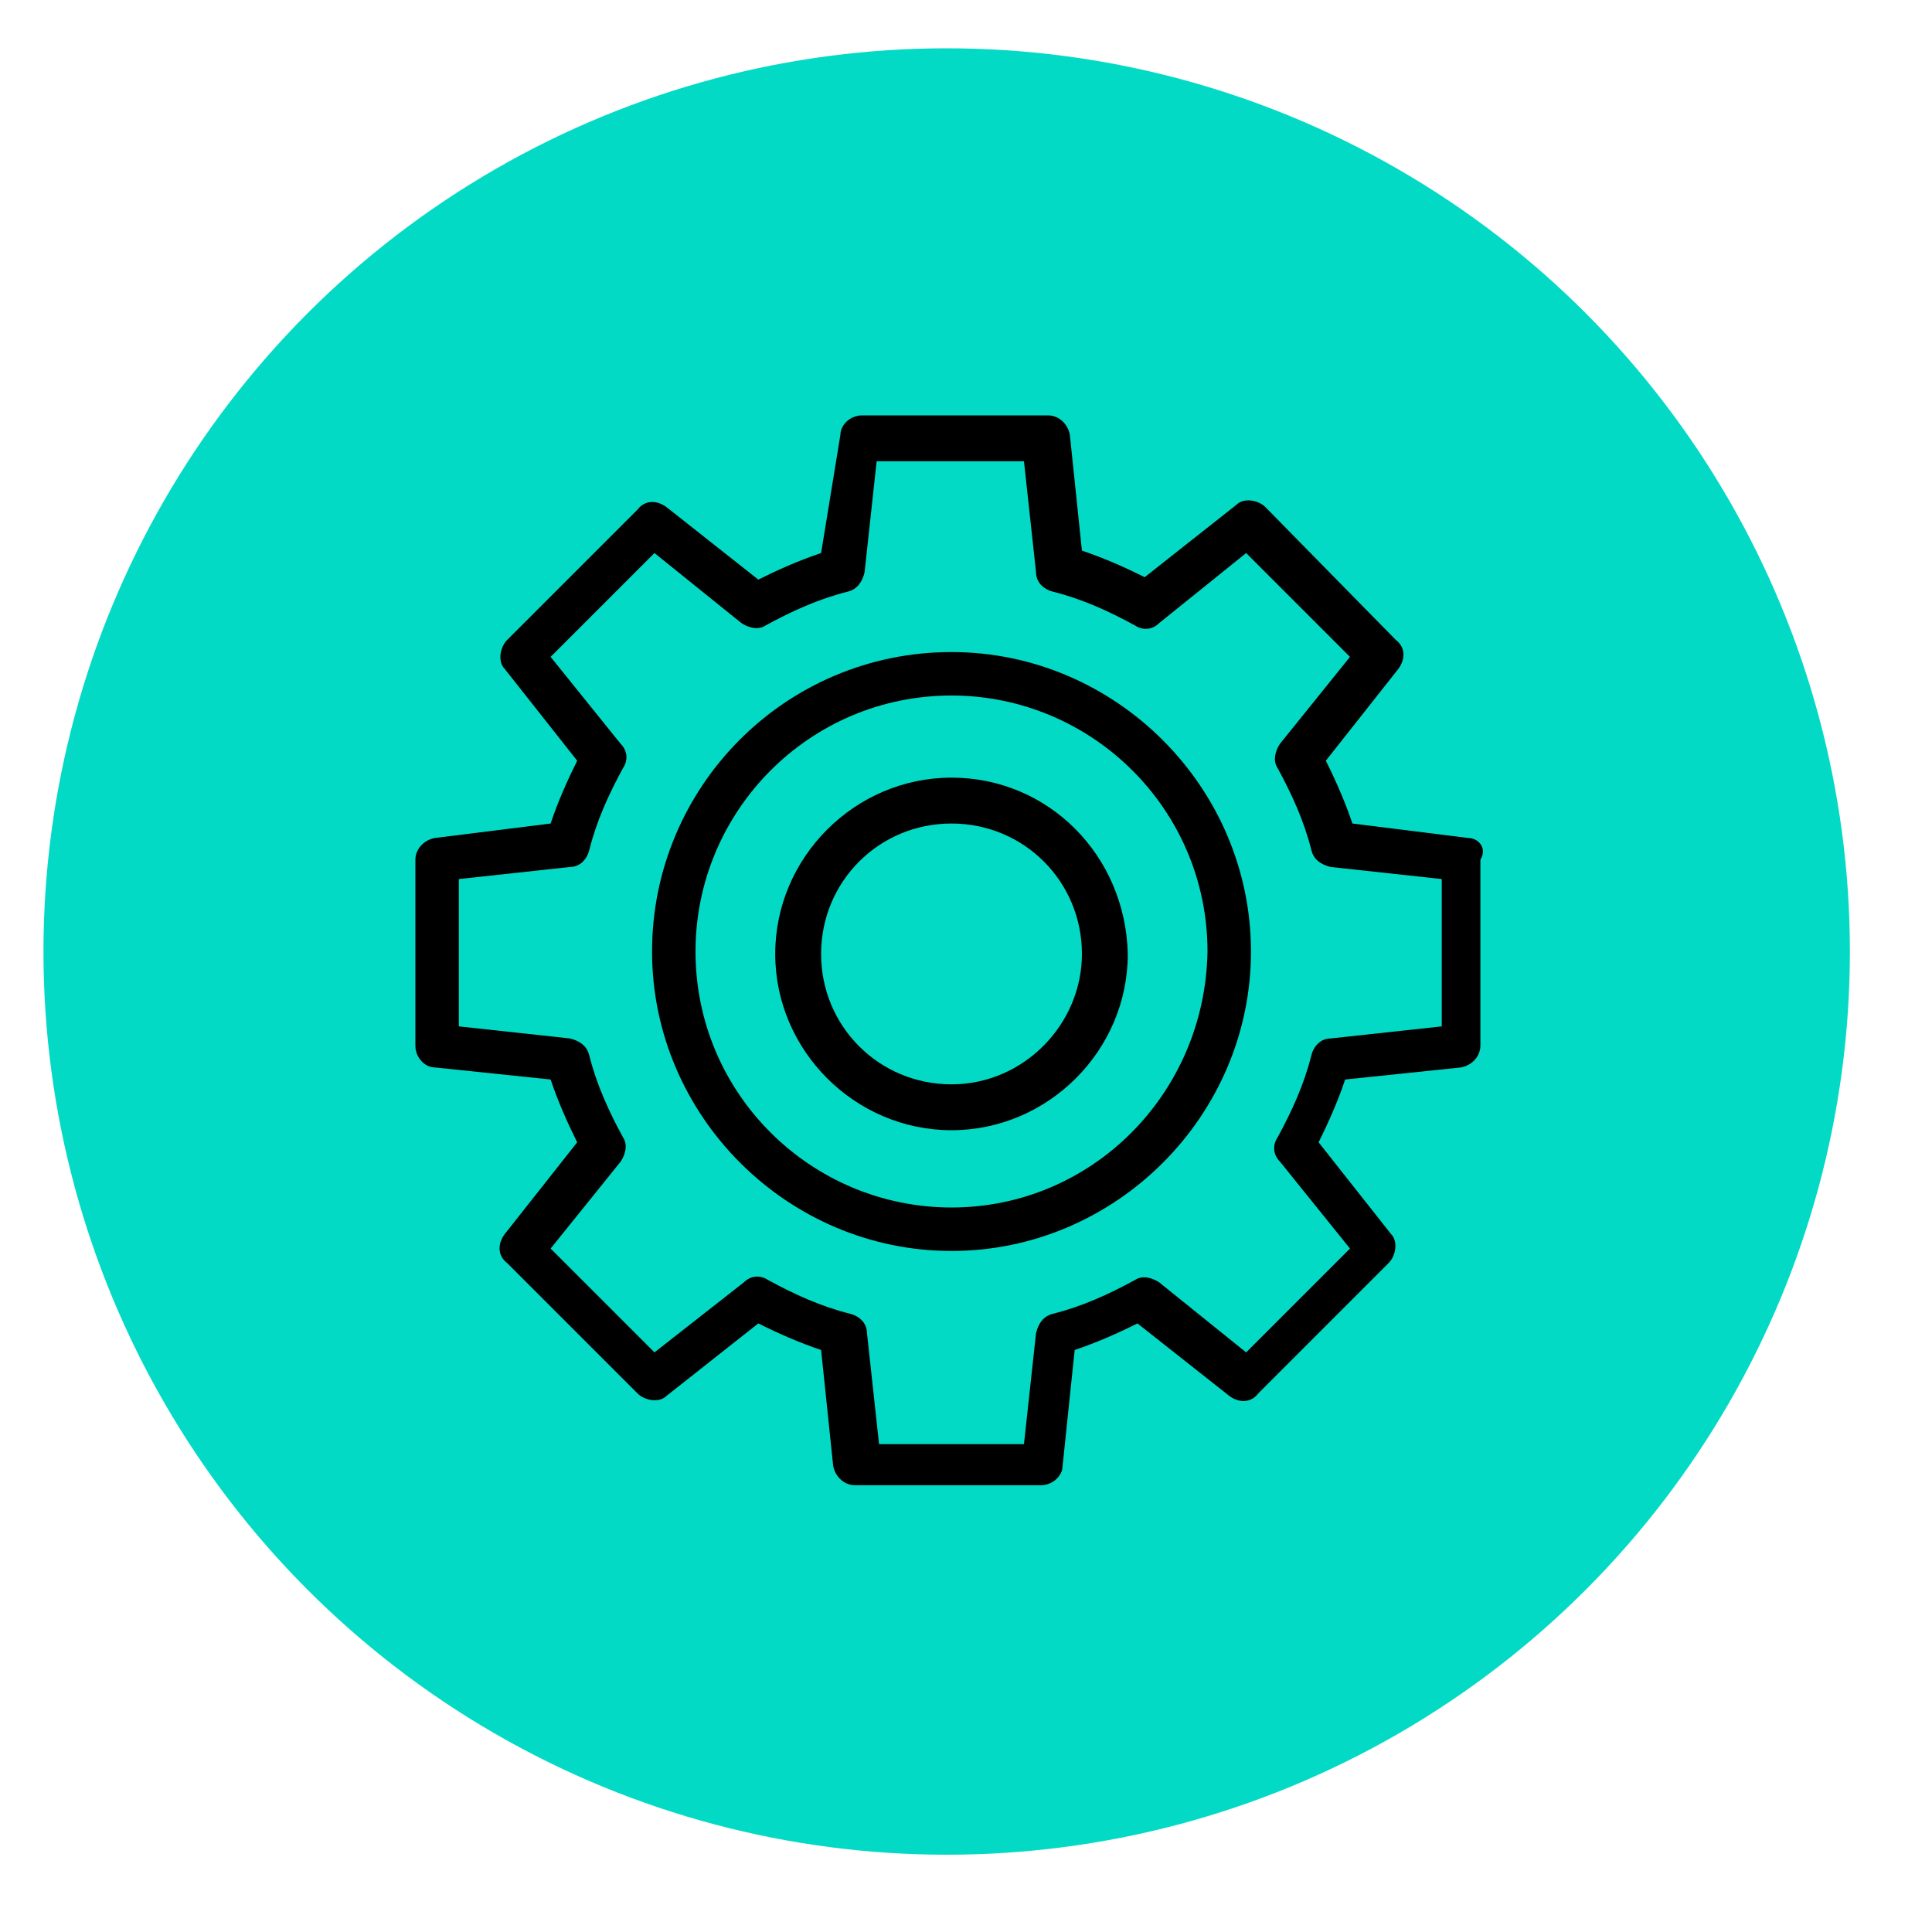 <?xml version="1.0" encoding="utf-8"?>
<!-- Generator: Adobe Illustrator 25.0.1, SVG Export Plug-In . SVG Version: 6.00 Build 0)  -->
<svg version="1.1" id="Layer_1" xmlns="http://www.w3.org/2000/svg" xmlns:xlink="http://www.w3.org/1999/xlink" x="0px" y="0px"
	 viewBox="0 0 80 80" style="enable-background:new 0 0 80 80;" xml:space="preserve">
<style type="text/css">
	.st0{fill-rule:evenodd;clip-rule:evenodd;fill:#03DAC5;}
	.st1{display:none;fill-rule:evenodd;clip-rule:evenodd;}
</style>
<circle class="st0" cx="39.2" cy="39.4" r="37.4"/>
<path class="st1" d="M41.1,28.7l2.1,3.6c-2,1.2-4.5,0.5-5.7-1.5c-1.2-2-0.5-4.5,1.5-5.7c0.5-0.3,1-0.5,1.6-0.5L41.1,28.7L41.1,28.7z
	 M49.5,42.5c4.7,0,8.4,3.8,8.4,8.4c0,1.6-0.5,3.2-1.4,4.6l3.7,4l-2.5,2.3L54.1,58c-3.9,2.6-9.1,1.5-11.7-2.4
	c-2.6-3.9-1.5-9.1,2.4-11.7C46.2,43,47.8,42.5,49.5,42.5z M46.3,51.7c0,0-0.1-0.1-0.1-0.1c0-0.1-0.1-0.1-0.1-0.2
	c-0.2-0.5,0-1.2,0.6-1.4c0.3-0.1,0.7-0.1,1,0.1c0.1,0,0.1,0.1,0.2,0.1l0,0c0.3,0.3,0.4,0.3,0.7,0.6l0.3,0.3l2.3-2.5
	c1-1,2.5,0.5,1.6,1.5l-2.8,3.1l-0.1,0.1c-0.4,0.4-1.1,0.5-1.5,0.1l0,0l-0.2-0.2l-0.5-0.5C46.9,52.3,46.7,52.1,46.3,51.7L46.3,51.7z
	 M49.5,44.3c3.7,0,6.7,3,6.7,6.7c0,3.7-3,6.7-6.7,6.7c-3.7,0-6.7-3-6.7-6.7c0,0,0,0,0,0C42.8,47.3,45.8,44.3,49.5,44.3z M32.4,27.9
	h1.9c0.1,0,0.2,0.1,0.2,0.2l0,0v3.8c0,0.1-0.1,0.2-0.2,0.2l0,0h-1.9c-0.1,0-0.2-0.1-0.2-0.2l0,0v-3.8C32.2,28,32.3,27.9,32.4,27.9
	C32.4,27.9,32.4,27.9,32.4,27.9z M50.6,24.9h3.2c1.2,0,2.2,1,2.2,2.2v11.7c-0.1,0.7-1.8,0.7-1.9,0V27.1c0-0.1,0-0.2-0.1-0.2
	c-0.1-0.1-0.1-0.1-0.2-0.1h-3.2v12c-0.2,0.6-1.6,0.7-1.9,0V21.3c0-0.2-0.1-0.3-0.3-0.3c0,0,0,0,0,0H22.2c-0.1,0-0.2,0-0.2,0.1
	c-0.1,0.1-0.1,0.1-0.1,0.2v30.5c0,0.2,0.1,0.3,0.3,0.3c0,0,0,0,0,0h15.4c1,0.1,1,1.8,0,1.9H27.3v3.6c0,0.1,0,0.2,0.1,0.2
	c0.1,0.1,0.1,0.1,0.2,0.1h10c0.7,0.1,0.9,1.7,0,1.9h-9.9c-0.6,0-1.2-0.2-1.6-0.7c-0.4-0.4-0.7-1-0.7-1.6V54h-3.2
	C21,54,20,53,20,51.8V21.3c0-0.6,0.2-1.2,0.7-1.6c0.4-0.4,1-0.7,1.6-0.7h26.1c0.6,0,1.2,0.2,1.6,0.7c0.4,0.4,0.7,1,0.6,1.6V24.9z
	 M25.2,38.7c-0.5,0-0.8-0.4-0.8-0.9c0-0.4,0.4-0.8,0.8-0.8h15.3c0.5,0,0.8,0.4,0.8,0.9c0,0.4-0.4,0.8-0.8,0.8H25.2z M25.2,43.1
	c-0.5,0-0.9-0.4-0.9-0.9c0-0.5,0.4-0.9,0.9-0.9H38c0.5,0,0.9,0.4,0.9,0.9c0,0.5-0.4,0.9-0.9,0.9H25.2z M25.3,48
	c-0.5,0-0.9-0.4-0.9-0.9s0.4-0.9,0.9-0.9h9.6c0.5,0,0.9,0.4,0.9,0.9S35.4,48,34.9,48H25.3z M25.4,25.5h1.9c0.1,0,0.2,0.1,0.2,0.2
	l0,0v6.2c0,0.1-0.1,0.2-0.2,0.2h-1.9c-0.1,0-0.2-0.1-0.2-0.2l0,0v-6.2C25.2,25.6,25.3,25.5,25.4,25.5L25.4,25.5L25.4,25.5z
	 M28.9,24.2h1.9c0.1,0,0.2,0.1,0.2,0.2l0,0v7.5c0,0.1-0.1,0.2-0.2,0.2h0h-1.9c-0.1,0-0.2-0.1-0.2-0.2l0,0v-7.5
	C28.7,24.3,28.8,24.2,28.9,24.2L28.9,24.2L28.9,24.2z M41.9,28.9h3.9c0,1.3-0.7,2.5-1.7,3.2L41.9,28.9z M41.5,28.1l-0.2-4.4l0.5,0
	c2.4,0,4.3,1.8,4.5,4.1l0,0.3l-4.7,0.3L41.5,28.1L41.5,28.1z M41.8,24.2l0.2,3.6l3.6-0.3C45.3,25.7,43.7,24.2,41.8,24.2z"/>
<g>
	<path d="M39.4,32.2c-4,0-7.3,3.3-7.3,7.3s3.3,7.3,7.3,7.3s7.3-3.3,7.3-7.3l0,0C46.6,35.4,43.4,32.2,39.4,32.2z M39.4,44.9
		c-3,0-5.4-2.4-5.4-5.4c0-3,2.4-5.4,5.4-5.4c3,0,5.4,2.4,5.4,5.4c0,0,0,0,0,0C44.8,42.4,42.4,44.9,39.4,44.9z"/>
	<path d="M39.4,27c-6.9,0-12.4,5.6-12.4,12.4s5.6,12.4,12.4,12.4s12.4-5.6,12.4-12.4l0,0C51.8,32.6,46.2,27,39.4,27z M39.4,50
		c-5.8,0-10.6-4.7-10.6-10.6c0-5.8,4.7-10.6,10.6-10.6c5.8,0,10.6,4.7,10.6,10.6c0,0,0,0,0,0C49.9,45.3,45.2,50,39.4,50z"/>
	<path d="M60.8,34.7L56,34.1c-0.3-0.9-0.7-1.8-1.1-2.6l3-3.8c0.3-0.4,0.3-0.9-0.1-1.2L52.4,21c-0.3-0.3-0.9-0.4-1.2-0.1l-3.8,3
		c-0.8-0.4-1.7-0.8-2.6-1.1l-0.5-4.8c-0.1-0.5-0.5-0.8-0.9-0.8h-7.7c-0.5,0-0.9,0.4-0.9,0.8L34,22.9c-0.9,0.3-1.8,0.7-2.6,1.1
		l-3.8-3c-0.4-0.3-0.9-0.3-1.2,0.1l-5.4,5.4c-0.3,0.3-0.4,0.9-0.1,1.2l3,3.8c-0.4,0.8-0.8,1.7-1.1,2.6L18,34.7
		c-0.5,0.1-0.8,0.5-0.8,0.9v7.7c0,0.5,0.4,0.9,0.8,0.9l4.8,0.5c0.3,0.9,0.7,1.8,1.1,2.6l-3,3.8c-0.3,0.4-0.3,0.9,0.1,1.2l5.4,5.4
		c0.3,0.3,0.9,0.4,1.2,0.1l3.8-3c0.8,0.4,1.7,0.8,2.6,1.1l0.5,4.8c0.1,0.5,0.5,0.8,0.9,0.8h7.7c0.5,0,0.9-0.4,0.9-0.8l0.5-4.8
		c0.9-0.3,1.8-0.7,2.6-1.1l3.8,3c0.4,0.3,0.9,0.3,1.2-0.1l5.4-5.4c0.3-0.3,0.4-0.9,0.1-1.2l-3-3.8c0.4-0.8,0.8-1.7,1.1-2.6l4.8-0.5
		c0.5-0.1,0.8-0.5,0.8-0.9v-7.7C61.6,35.1,61.2,34.7,60.8,34.7z M59.7,42.5L55.1,43c-0.4,0-0.7,0.3-0.8,0.7
		c-0.3,1.2-0.8,2.3-1.4,3.4c-0.2,0.3-0.2,0.7,0.1,1l2.9,3.6L51.6,56L48,53.1c-0.3-0.2-0.7-0.3-1-0.1c-1.1,0.6-2.2,1.1-3.4,1.4
		c-0.4,0.1-0.6,0.4-0.7,0.8l-0.5,4.6h-6l-0.5-4.6c0-0.4-0.3-0.7-0.7-0.8c-1.2-0.3-2.3-0.8-3.4-1.4c-0.3-0.2-0.7-0.2-1,0.1L27.1,56
		l-4.3-4.3l2.9-3.6c0.2-0.3,0.3-0.7,0.1-1c-0.6-1.1-1.1-2.2-1.4-3.4c-0.1-0.4-0.4-0.6-0.8-0.7L19,42.5v-6.1l4.6-0.5
		c0.4,0,0.7-0.3,0.8-0.7c0.3-1.2,0.8-2.3,1.4-3.4c0.2-0.3,0.2-0.7-0.1-1l-2.9-3.6l4.3-4.3l3.6,2.9c0.3,0.2,0.7,0.3,1,0.1
		c1.1-0.6,2.2-1.1,3.4-1.4c0.4-0.1,0.6-0.4,0.7-0.8l0.5-4.6h6.1l0.5,4.6c0,0.4,0.3,0.7,0.7,0.8c1.2,0.3,2.3,0.8,3.4,1.4
		c0.3,0.2,0.7,0.2,1-0.1l3.6-2.9l4.3,4.3L53,30.8c-0.2,0.3-0.3,0.7-0.1,1c0.6,1.1,1.1,2.2,1.4,3.4c0.1,0.4,0.4,0.6,0.8,0.7l4.6,0.5
		L59.7,42.5z"/>
</g>
</svg>
